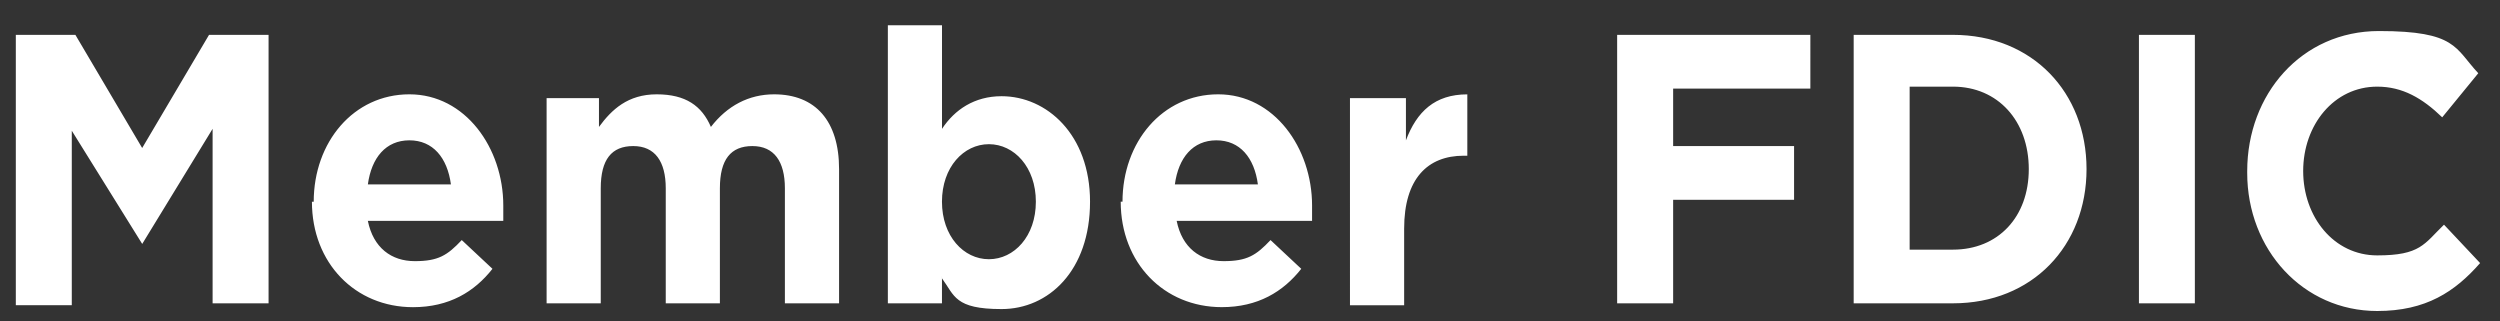 <svg width="70" height="9" viewBox="0 0 70 9" fill="none" xmlns="http://www.w3.org/2000/svg"><rect x="0" y="0" width="70" height="9" fill="#333333" stroke="none"/><path d="M.443.976h1.668l1.87 3.168L5.853.976H7.52v7.517H5.953V3.607L3.982 6.83 2.01 3.66v4.886H.443V.977zM8.784 5.648c0-1.665 1.112-3.007 2.679-3.007 1.567 0 2.629 1.503 2.629 3.114v.43H10.3c.152.751.657 1.127 1.315 1.127.657 0 .91-.161 1.314-.59l.86.805c-.506.644-1.214 1.074-2.225 1.074-1.617 0-2.83-1.235-2.83-2.953h.05zm3.842-.484c-.101-.751-.506-1.235-1.163-1.235s-1.061.484-1.163 1.235h2.326zM15.254 2.748h1.517v.806c.354-.484.808-.913 1.617-.913.81 0 1.264.322 1.517.913.455-.591 1.061-.913 1.769-.913 1.163 0 1.82.751 1.82 2.094v3.758h-1.517V5.272c0-.752-.303-1.182-.91-1.182-.606 0-.91.376-.91 1.182v3.221h-1.516V5.272c0-.752-.303-1.182-.91-1.182s-.91.376-.91 1.182v3.221h-1.516V2.748h-.05zM26.375 7.741v.752H24.86V.708h1.516v2.9c.354-.538.91-.914 1.668-.914 1.264 0 2.477 1.074 2.477 2.953 0 1.933-1.162 3.007-2.477 3.007-1.314 0-1.314-.376-1.668-.859v-.054zm2.629-2.094c0-.966-.607-1.61-1.315-1.61-.707 0-1.314.644-1.314 1.61 0 .967.607 1.611 1.314 1.611.708 0 1.315-.644 1.315-1.61zM31.43 5.648c0-1.665 1.112-3.007 2.68-3.007 1.566 0 2.628 1.503 2.628 3.114v.43h-3.791c.151.751.657 1.127 1.314 1.127s.91-.161 1.314-.59l.86.805C35.928 8.17 35.22 8.6 34.21 8.6c-1.617 0-2.83-1.235-2.83-2.953h.05zm3.791-.484c-.1-.751-.505-1.235-1.162-1.235-.657 0-1.062.484-1.163 1.235h2.325zM37.85 2.748h1.516V3.93c.304-.805.81-1.288 1.719-1.288v1.718h-.101c-1.011 0-1.668.644-1.668 2.04v2.148h-1.517V2.748h.05zM45.28.976h5.41V2.48h-3.842v1.61h3.386v1.504h-3.386v2.9H45.28V.975zM51.903.976h2.78c2.224 0 3.74 1.611 3.74 3.759 0 2.147-1.516 3.758-3.74 3.758h-2.78V.976zM53.47 2.48v4.51h1.213c1.264 0 2.123-.913 2.123-2.255 0-1.343-.86-2.309-2.123-2.309H53.47v.054zM59.89.976h1.566v7.517H59.89V.976zM62.922 4.788c0-2.147 1.517-3.919 3.69-3.919 2.174 0 2.124.483 2.78 1.181l-1.01 1.235c-.556-.537-1.112-.859-1.82-.859-1.213 0-2.073 1.074-2.073 2.362 0 1.289.86 2.363 2.073 2.363s1.314-.322 1.87-.86l1.011 1.075c-.707.805-1.516 1.342-2.881 1.342-2.073 0-3.64-1.718-3.64-3.866v-.054z" fill="#fff"/></svg>